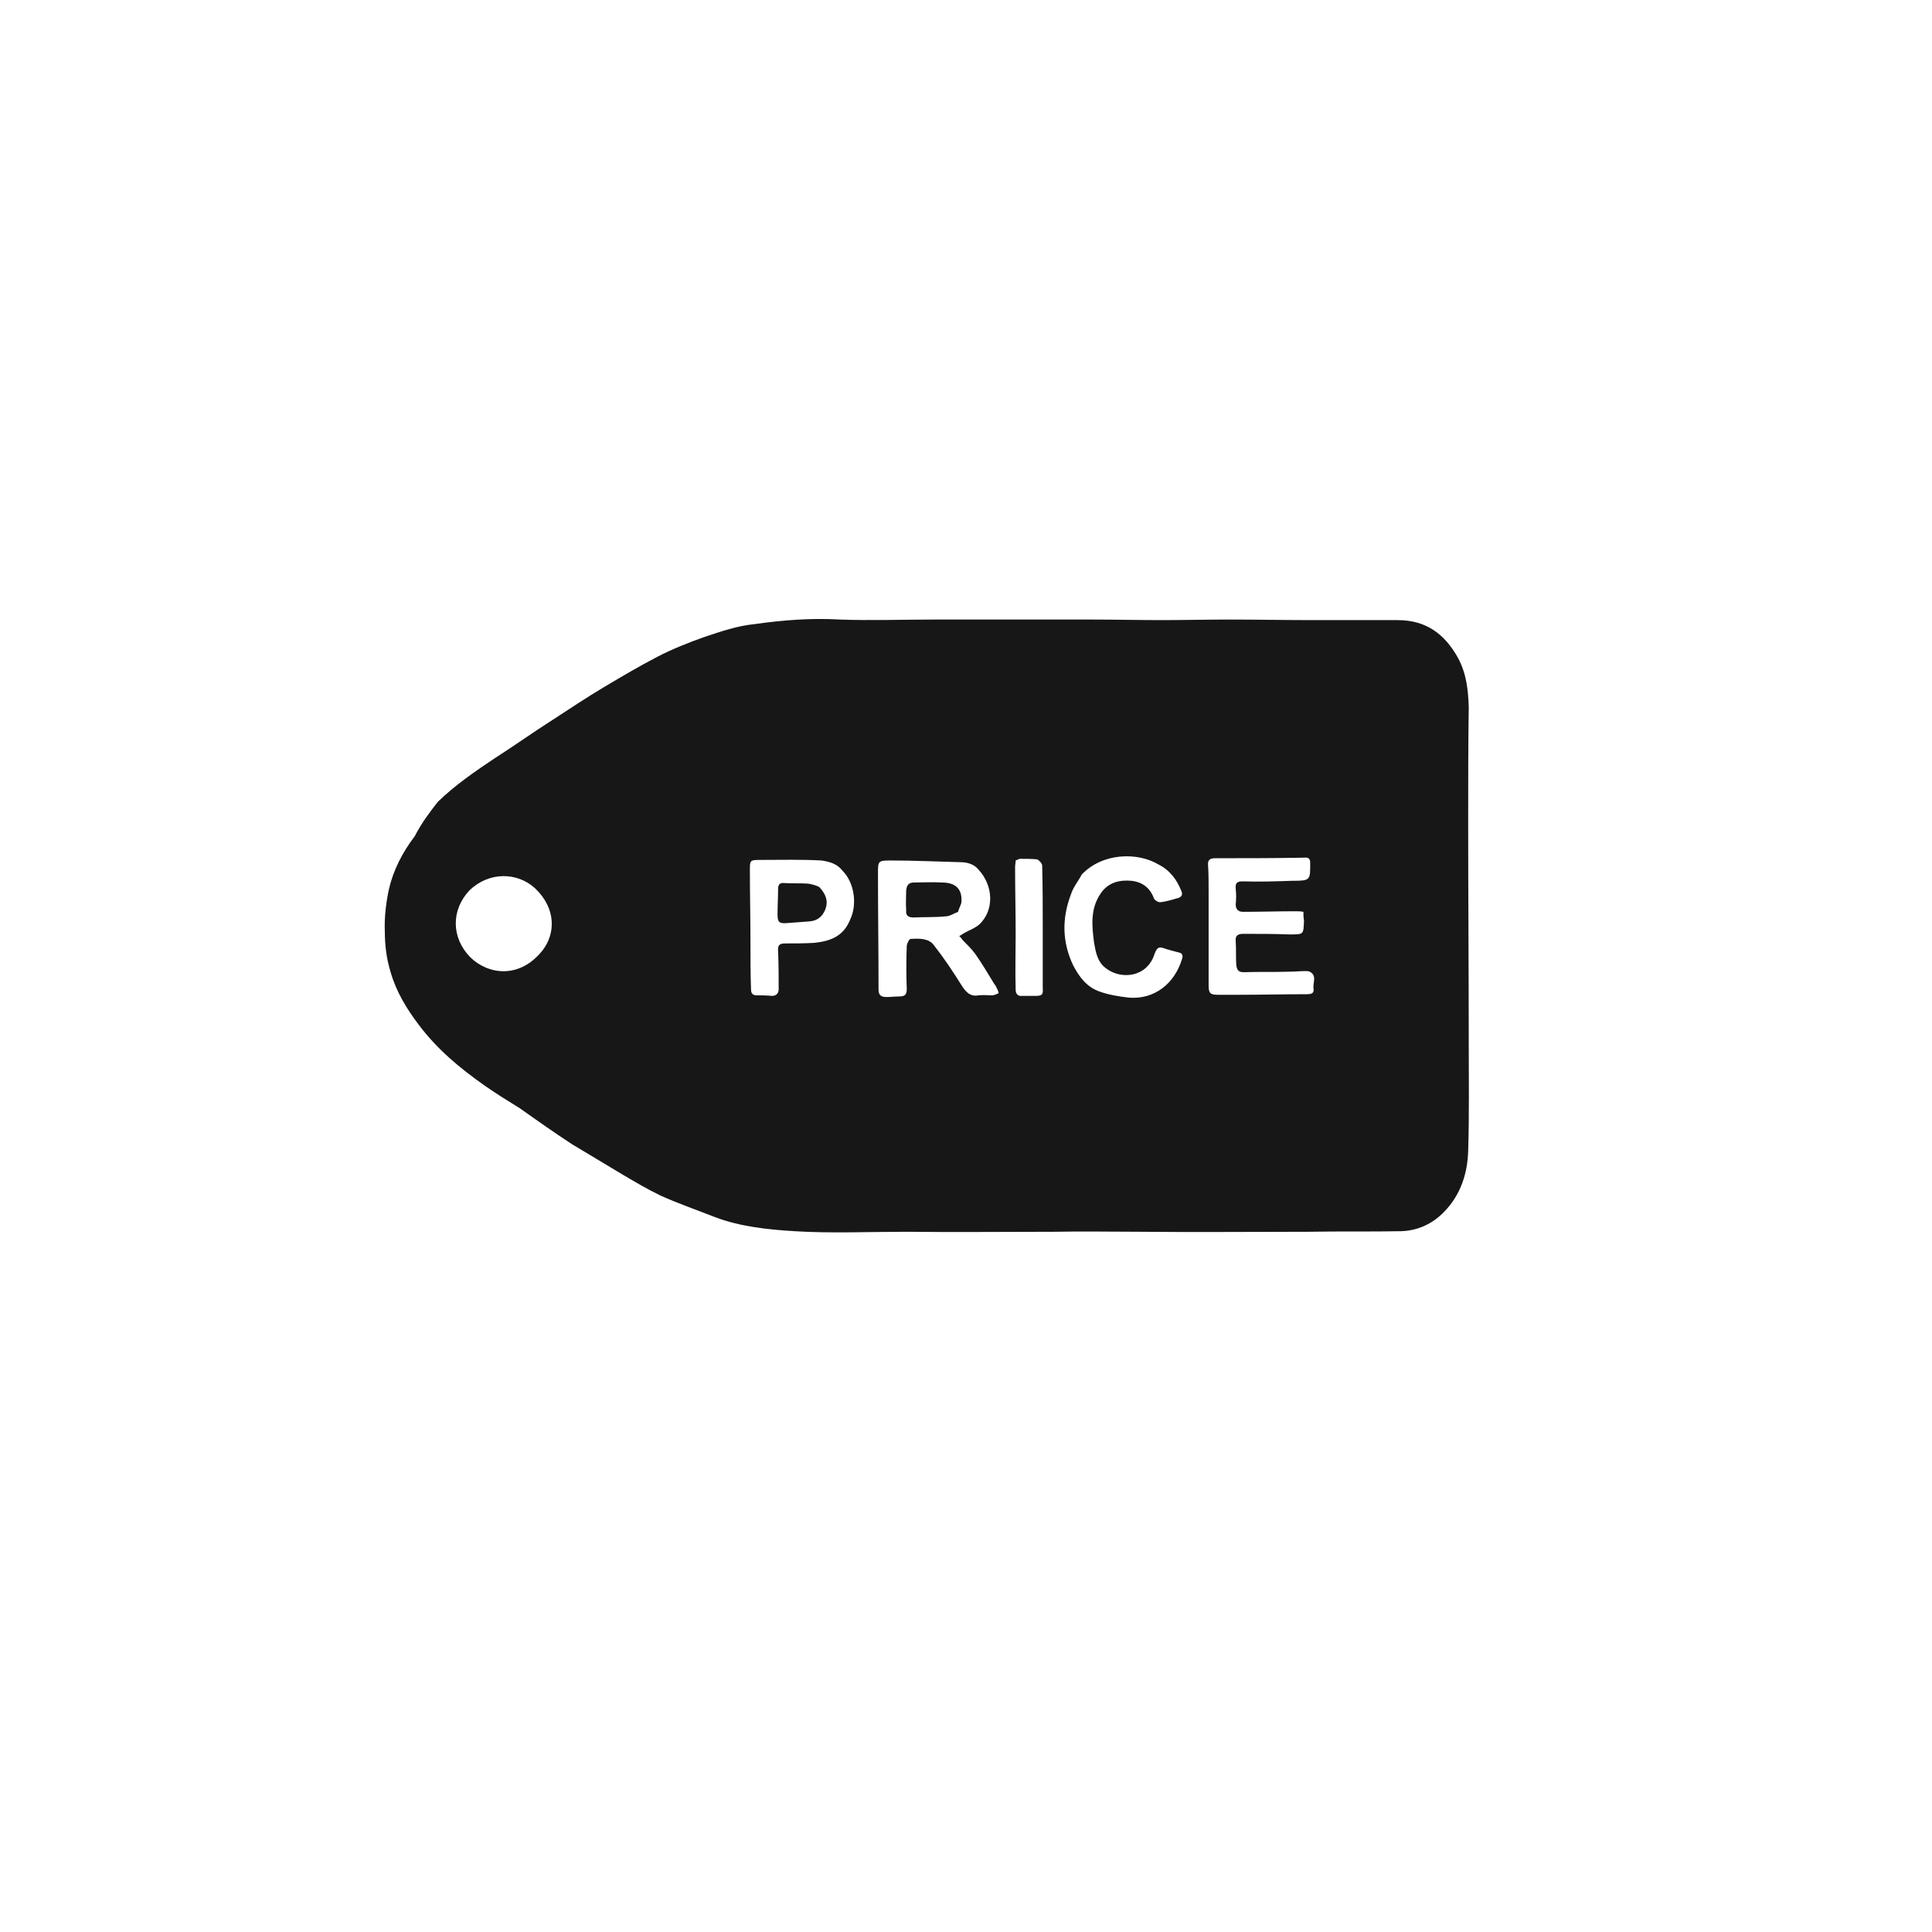 <?xml version="1.0" encoding="UTF-8"?> <!-- Generator: Adobe Illustrator 24.0.1, SVG Export Plug-In . SVG Version: 6.00 Build 0) --> <svg xmlns="http://www.w3.org/2000/svg" xmlns:xlink="http://www.w3.org/1999/xlink" id="Capa_1" x="0px" y="0px" viewBox="0 0 342.4 342.4" style="enable-background:new 0 0 342.4 342.4;" xml:space="preserve"> <style type="text/css"> .st0{fill:#171717;} </style> <g> <path class="st0" d="M77.6,142.1c3.1-3,6.6-5.4,10.2-7.8c3.3-2.1,6.5-4.4,9.8-6.5c3.1-2,6.2-4.1,9.4-6c3.2-1.9,6.4-3.8,9.5-5.4 c2.7-1.4,5.5-2.5,8.3-3.5c3-1,5.9-2,9-2.3c4.9-0.7,10-1.1,15.1-0.8c5.4,0.2,11,0,16.5,0c4.2,0,8.5,0,12.7,0c5.2,0,10.3,0,15.6,0 c4,0,8,0.1,12,0.1c4.1,0,8.1-0.1,12.2-0.1c4.9,0,9.8,0.1,14.8,0.1c4.9,0,10,0,15,0s8.3,2.4,10.7,6.7c1.5,2.8,1.8,5.7,1.9,8.7 c-0.1,6.9-0.1,13.8-0.1,20.7c0,12.9,0.1,25.8,0.1,38.7c0,6.4,0.1,12.8-0.1,19.2c-0.1,4-1.3,7.8-4.2,10.8c-2.1,2.2-4.7,3.4-7.7,3.5 c-5.4,0.1-10.9,0-16.3,0.1c-10,0-20,0.1-30,0c-5.1,0-10.1-0.1-15.1,0c-8.8,0-17.6,0.1-26.4,0c-6.5,0-13.2,0.3-19.7-0.1 c-4.8-0.3-9.6-0.8-14.1-2.5c-3.3-1.3-6.5-2.4-9.6-3.8c-2.3-1.1-4.5-2.4-6.7-3.7c-3-1.8-6-3.6-9-5.4c-3.2-2.1-6.2-4.2-9.3-6.4 c-2.1-1.3-4.2-2.6-6.2-4c-4.4-3.1-8.4-6.4-11.7-10.8c-2.2-2.9-4-5.9-5-9.4c-0.7-2.3-1-4.7-1-7.1c-0.1-2.5,0.2-5,0.7-7.4 c0.8-3.5,2.4-6.6,4.6-9.5C74.8,145.7,76.2,143.9,77.6,142.1z M173.4,154.1c-0.8-1-2.1-1.3-3.2-1.3c-4.1-0.1-8.2-0.3-12.3-0.3 c-2.3,0-2.3,0.1-2.3,2.3c0,6.9,0.1,13.8,0.1,20.6c0,1,0.5,1.3,1.4,1.3c0.7,0,1.5-0.1,2.2-0.1c1.1,0,1.4-0.3,1.4-1.4 c-0.1-2.5-0.1-5,0-7.5c0-0.4,0.4-1.3,0.7-1.3c1.6-0.1,3.2-0.1,4.1,1.1c1.8,2.3,3.4,4.7,4.9,7.1c0.7,1.1,1.5,2.1,3,1.8 c0.8-0.1,1.6,0,2.4,0c0.4,0,0.8-0.2,1.2-0.4c-0.1-0.4-0.3-0.8-0.5-1.2c-0.1-0.2-0.3-0.4-0.4-0.6c-1.1-1.8-2.1-3.5-3.3-5.2 c-0.6-0.8-1.4-1.6-2.1-2.3c-0.3-0.3-0.4-0.6-0.7-0.8c0.4-0.2,0.6-0.4,1-0.6c0.9-0.5,1.8-0.8,2.6-1.5 C176.2,161.3,176.1,157,173.4,154.1z M231,161.6c-0.5-0.1-1-0.1-1.4-0.1c-3.1,0-6.3,0.1-9.3,0.1c-0.8,0-1.3-0.4-1.3-1.3 c0.1-0.9,0.1-1.9,0-2.8c-0.1-1.1,0.3-1.3,1.3-1.3c2.9,0.1,5.8,0,8.7-0.1c3.3,0,3.2-0.1,3.2-3.2c0-0.7-0.3-1-1.1-0.9 c-5.3,0.1-10.5,0.1-15.8,0.1c-0.8,0-1.3,0.3-1.2,1.2c0.1,1.6,0.1,3.3,0.1,4.9c0,5.5,0,11,0,16.5c0,1.3,0.3,1.6,1.6,1.6s2.5,0,3.8,0 c4,0,8-0.1,12-0.1c0.7,0,1.3-0.1,1.2-0.9c-0.2-1.1,0.7-2.4-0.7-3.1c-0.2-0.1-0.5-0.1-0.8-0.1c-0.8,0-1.8,0.1-2.6,0.1 c-2.8,0.1-5.5,0-8.3,0.1c-1,0-1.2-0.5-1.3-1.3c-0.1-1.3,0-2.7-0.1-4.2c-0.1-0.9,0.3-1.3,1.3-1.3c2.7,0,5.4,0,8.1,0.1 c2.7,0,2.6,0.1,2.7-2.5C231,162.6,231,162.2,231,161.6z M149.3,154.3c-0.9-1.2-2.3-1.6-3.7-1.8c-3.6-0.2-7.2-0.1-10.9-0.1 c-1.8,0-1.8,0.1-1.8,1.8c0,4.2,0.1,8.4,0.1,12.7c0,2.8,0,5.7,0.1,8.4c0,0.8,0.3,1.1,1.1,1.1s1.7,0,2.6,0.1c0.8,0,1.2-0.5,1.2-1.2 c0-2.1,0-4.4-0.1-6.6c-0.1-1.2,0.2-1.5,1.3-1.5c1.7,0,3.4,0,5.1-0.1c2.8-0.3,5.2-1.1,6.4-4.2C151.9,160.4,151.5,156.5,149.3,154.3z M191.7,155c-0.6,1.2-1.5,2.2-1.9,3.5c-1.6,4.2-1.6,8.4,0.4,12.6c1.1,2.1,2.4,3.8,4.6,4.6c1.6,0.6,3.5,0.9,5.2,1.1 c4.6,0.4,8.2-2.5,9.5-6.9c0.2-0.6,0-1-0.6-1.1c-0.8-0.2-1.5-0.4-2.2-0.6c-1.3-0.5-1.6-0.4-2.1,0.9c-1.3,4.1-5.9,4.6-8.6,2.5 c-1.5-1.1-1.8-2.8-2.1-4.5c-0.4-3-0.7-6.1,1.2-8.8c1.3-1.9,3.3-2.4,5.4-2.2c1.9,0.2,3.3,1.2,4,3.1c0.1,0.3,0.7,0.7,1.1,0.7 c1-0.1,2-0.4,3-0.7c0.6-0.1,1.1-0.5,0.8-1.2c-0.8-2.1-2.1-3.8-4.1-4.8C201.6,151,195.4,151.1,191.7,155z M83.2,157.8 c-3.3,3.5-3.2,8.4,0.1,11.8c3.1,3.1,8.7,4,12.8-1.1c2.3-2.9,2.6-7.4-1.3-11.1C91.6,154.5,86.6,154.5,83.2,157.8z M180,152.5 c0,0.4-0.1,0.8-0.1,1.1c0,4,0.1,7.9,0.1,11.9c0,3.3-0.1,6.6,0,9.9c0,0.7,0.4,1.2,1.1,1.1c0.7,0,1.6,0,2.3,0c1.3,0,1.5-0.2,1.4-1.4 c0-3.5,0-6.9,0-10.5c0-3.8,0-7.5-0.1-11.2c0-0.4-0.6-1-0.9-1.1c-1-0.1-2.1-0.1-3-0.1C180.6,152.2,180.3,152.4,180,152.5z"></path> <path class="st0" d="M169.8,161.6c-0.8,0.3-1.5,0.8-2.2,0.8c-1.9,0.2-3.8,0.1-5.7,0.2c-1,0-1.4-0.4-1.3-1.3c-0.1-1.2,0-2.4,0-3.5 c0.1-0.9,0.4-1.4,1.4-1.4c1.7,0,3.3-0.1,4.9,0c2.4,0,3.6,1.1,3.5,3.3C170.4,160.3,170,160.8,169.8,161.6z"></path> <path class="st0" d="M145.2,157.2c1.2,1.3,1.6,2.5,1.1,3.9c-0.5,1.3-1.4,2.1-2.9,2.2c-1.3,0.1-2.6,0.2-4,0.3 c-1.3,0.1-1.6-0.2-1.6-1.5c0-1.6,0.1-3,0.1-4.6c0-0.7,0.3-1.1,1.1-1c1.4,0.1,2.8,0,4.2,0.1C144,156.7,144.8,157,145.2,157.2z"></path> </g> </svg> 